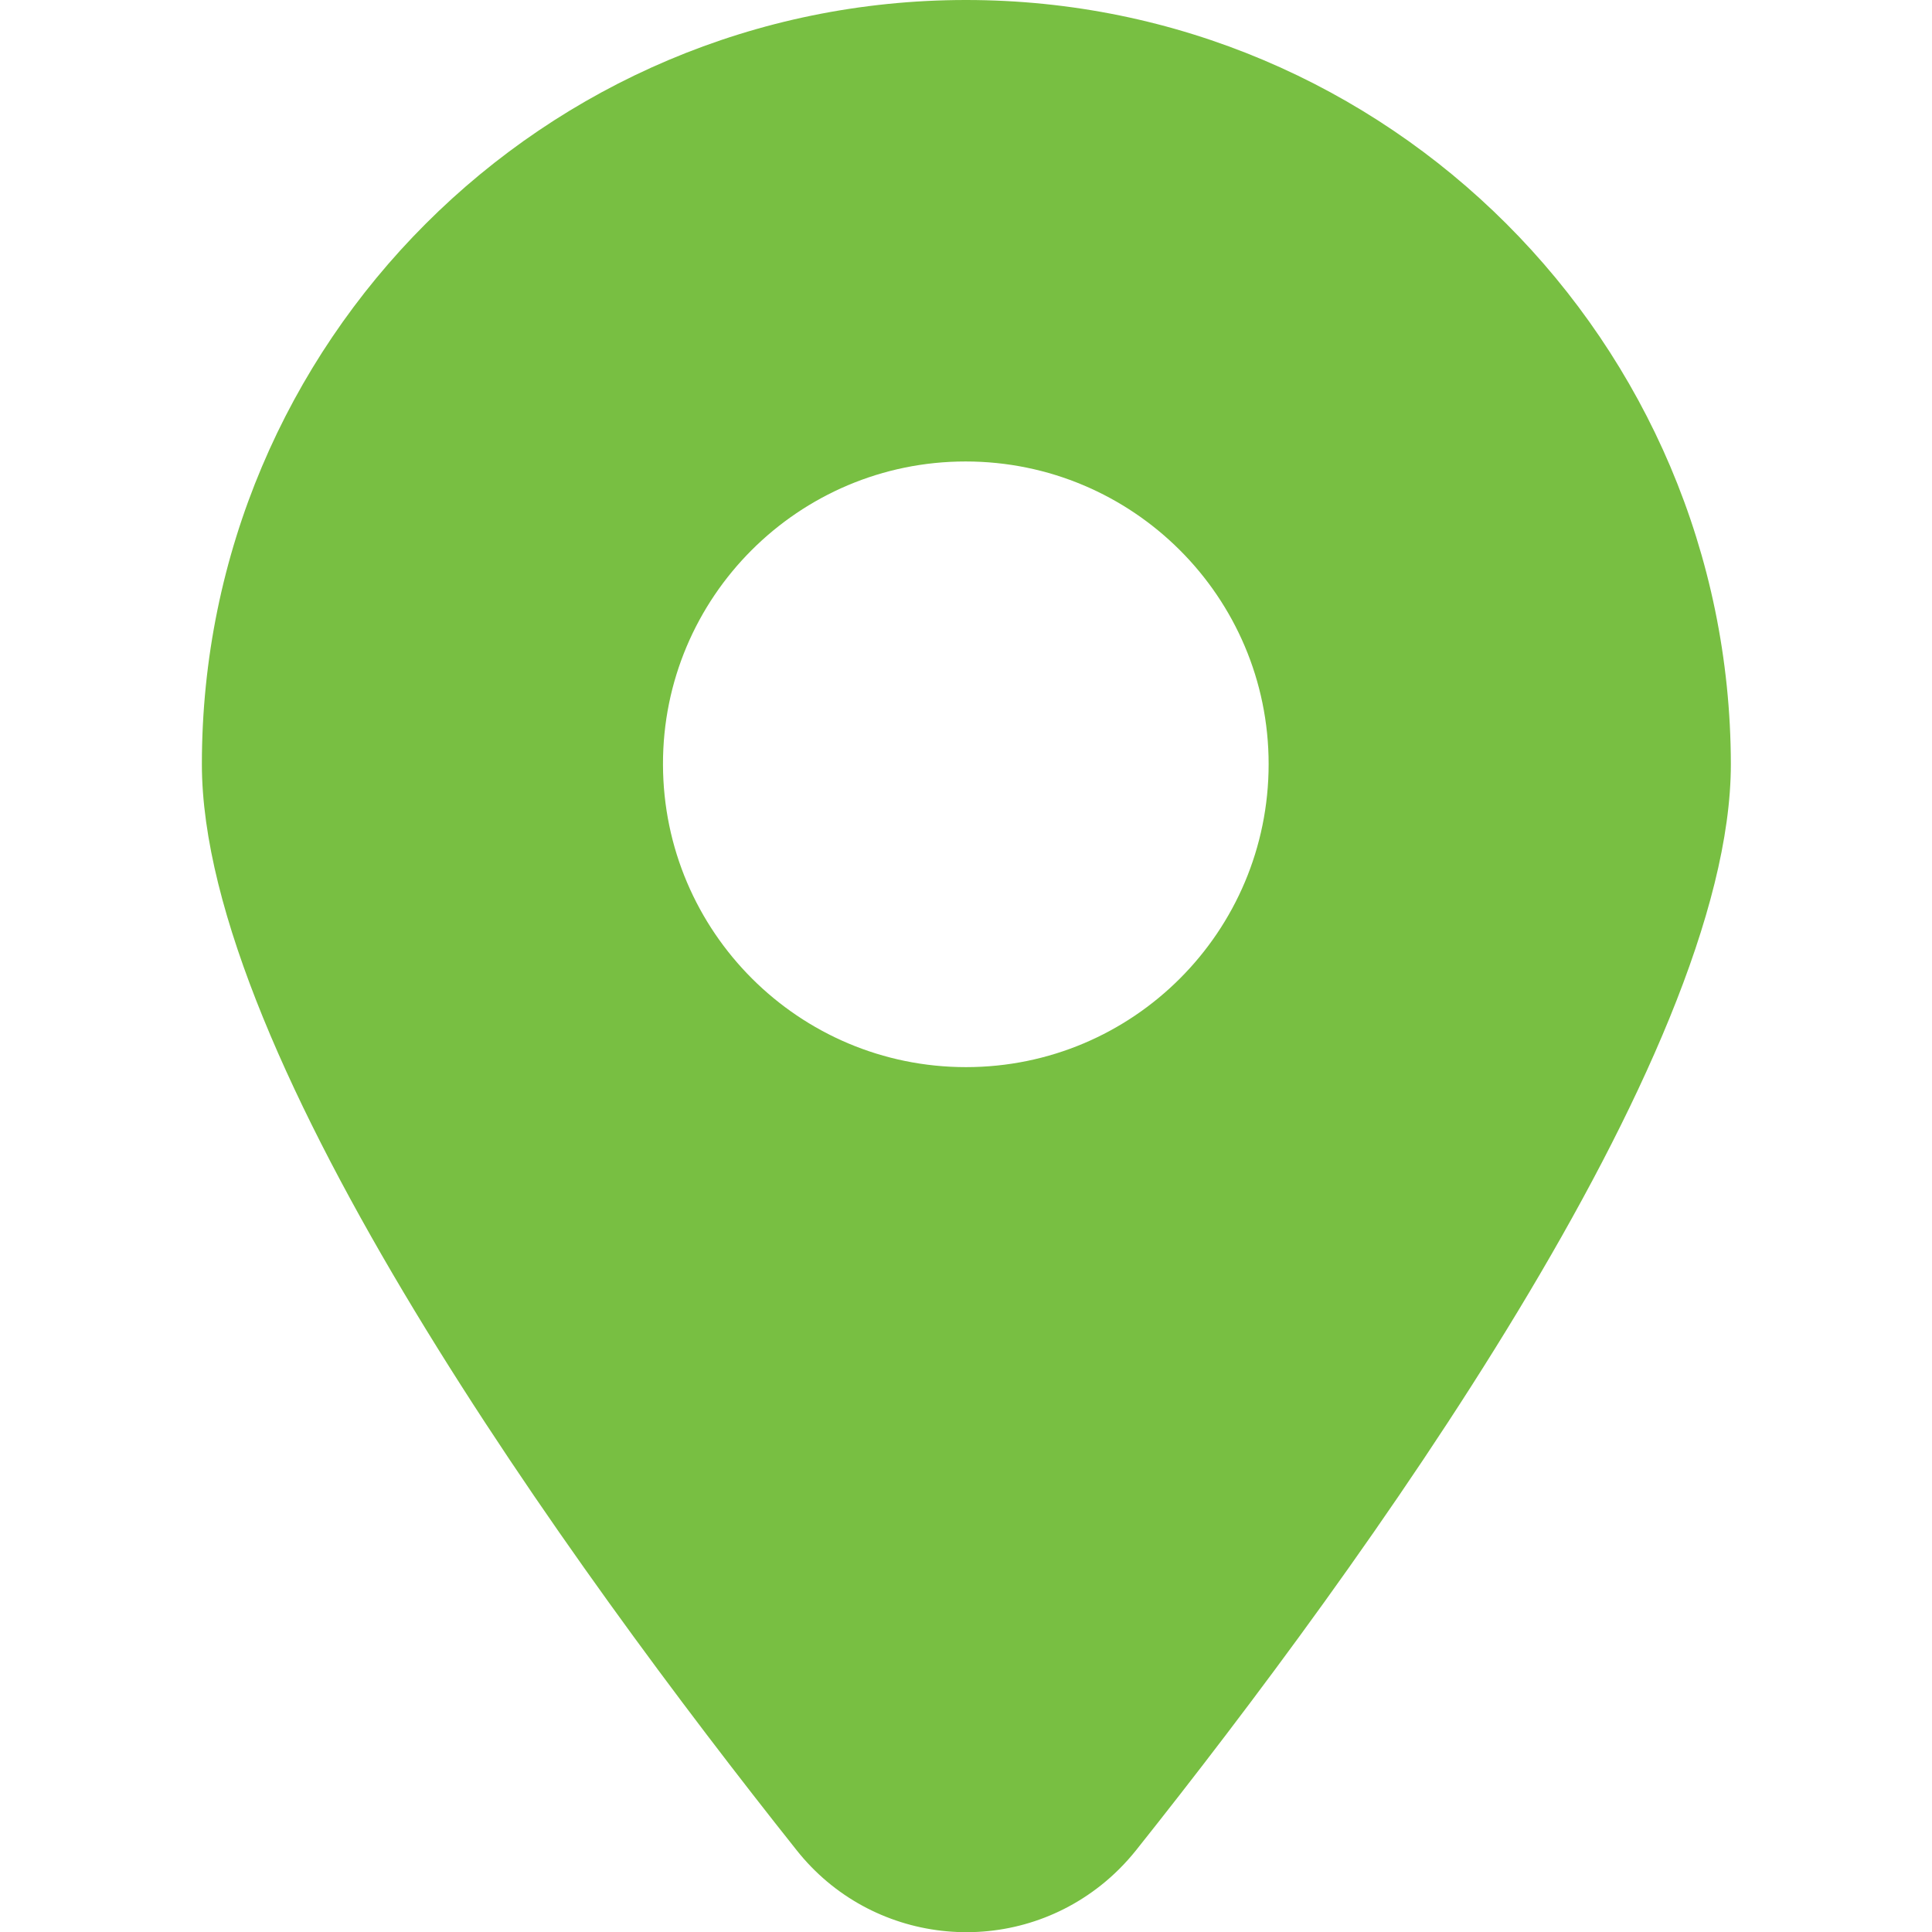<?xml version="1.0" encoding="UTF-8"?>
<svg width="1200pt" height="1200pt" version="1.1" viewBox="0 0 1200 1200" xmlns="http://www.w3.org/2000/svg">
 <path d="m600 0c-262.26 0-474.61 212.58-474.61 474.61 0 182.34 229.45 498.52 369.37 674.53 46.172 58.359 131.02 67.969 189.14 21.797 7.969-6.328 15.234-13.594 21.797-21.797 139.92-175.78 369.37-492.19 369.37-674.53-0.469-262.03-212.81-474.61-475.08-474.61zm0 662.81c-103.83 0-187.97-84.141-188.21-187.97-0.234-103.83 84.141-188.21 187.97-188.21s188.21 84.141 188.21 187.97c0 104.06-84.141 188.21-187.97 188.21z" fill="#78bf42"/>
</svg>
